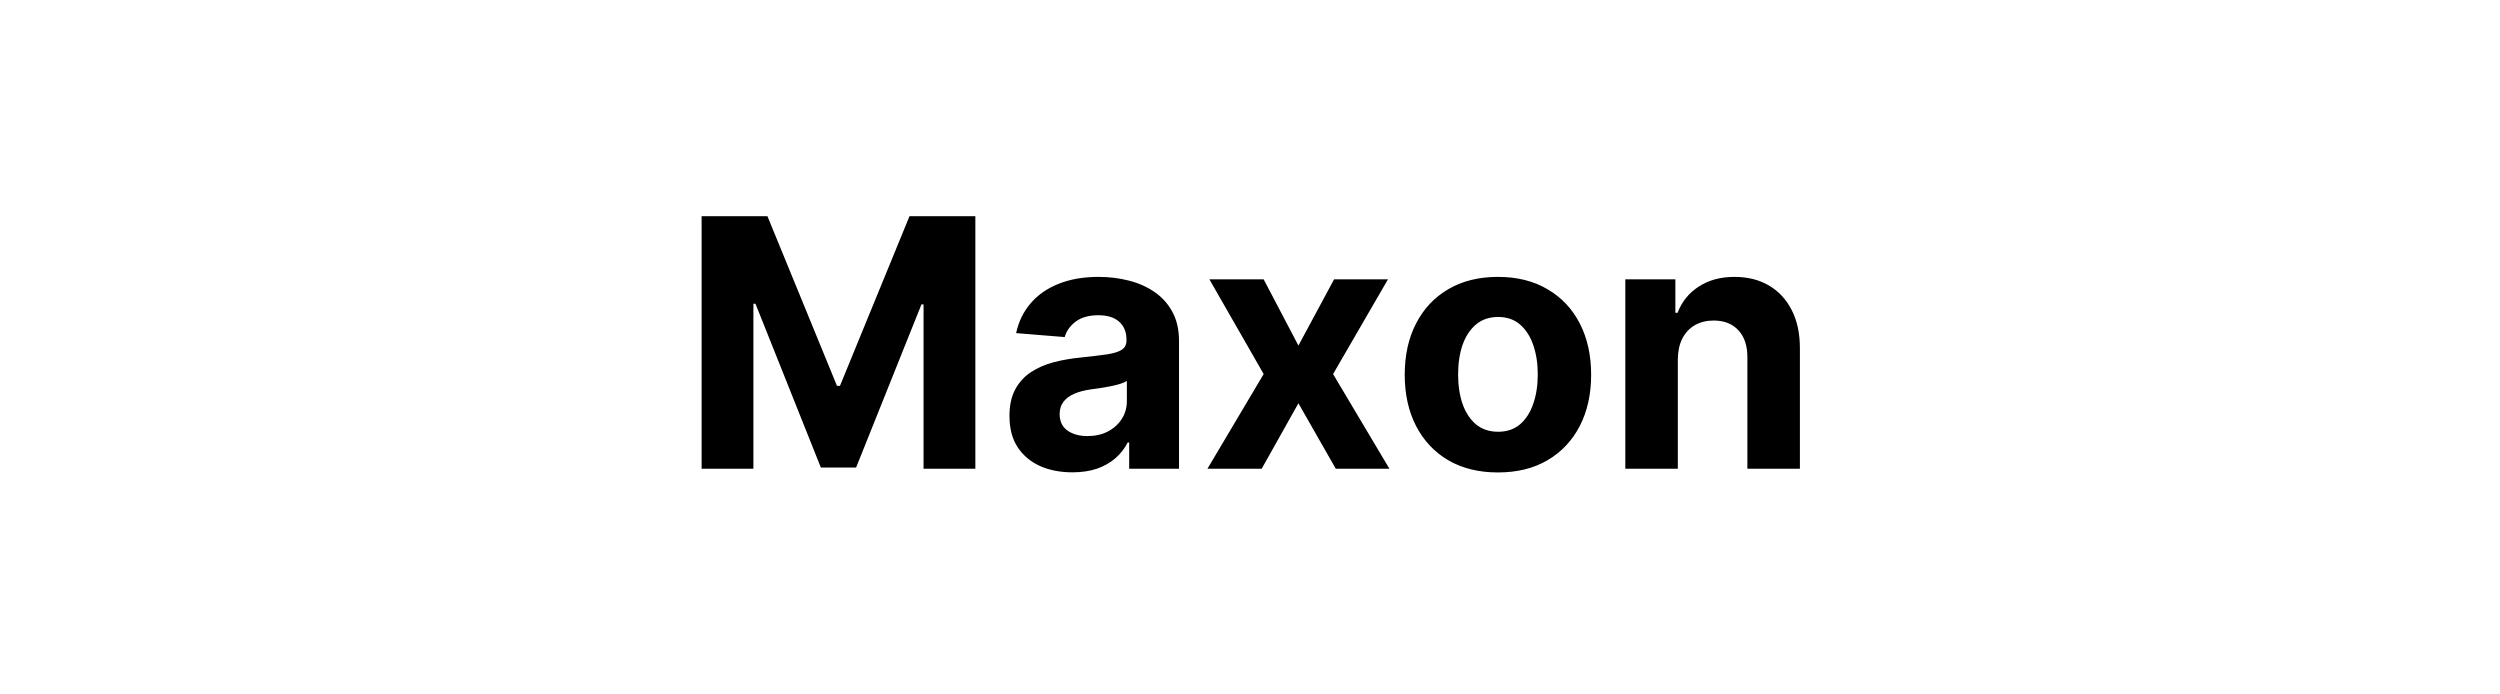 <svg width="144" height="40" viewBox="0 0 144 40" fill="none" xmlns="http://www.w3.org/2000/svg">
<path d="M40.413 12.454H44.205L48.211 22.227H48.381L52.387 12.454H56.18V27H53.197V17.533H53.076L49.312 26.929H47.281L43.516 17.497H43.396V27H40.413V12.454ZM61.767 27.206C61.071 27.206 60.451 27.085 59.907 26.844C59.362 26.598 58.931 26.235 58.614 25.757C58.301 25.274 58.145 24.673 58.145 23.953C58.145 23.347 58.257 22.838 58.479 22.426C58.702 22.014 59.005 21.683 59.388 21.432C59.772 21.181 60.207 20.991 60.695 20.864C61.187 20.736 61.703 20.646 62.243 20.594C62.878 20.527 63.389 20.466 63.777 20.409C64.166 20.348 64.447 20.258 64.623 20.139C64.798 20.021 64.885 19.846 64.885 19.614V19.571C64.885 19.121 64.743 18.773 64.459 18.527C64.18 18.281 63.782 18.158 63.266 18.158C62.721 18.158 62.288 18.278 61.966 18.52C61.644 18.757 61.431 19.055 61.327 19.415L58.529 19.188C58.671 18.525 58.95 17.952 59.367 17.469C59.783 16.981 60.321 16.607 60.979 16.347C61.642 16.081 62.409 15.949 63.28 15.949C63.886 15.949 64.466 16.02 65.02 16.162C65.579 16.304 66.074 16.524 66.505 16.822C66.94 17.121 67.284 17.504 67.534 17.973C67.785 18.437 67.911 18.993 67.911 19.642V27H65.041V25.487H64.956C64.781 25.828 64.547 26.129 64.253 26.389C63.96 26.645 63.607 26.846 63.195 26.993C62.783 27.135 62.307 27.206 61.767 27.206ZM62.634 25.118C63.079 25.118 63.472 25.03 63.813 24.855C64.154 24.675 64.421 24.434 64.615 24.131C64.809 23.828 64.907 23.484 64.907 23.101V21.943C64.812 22.005 64.682 22.062 64.516 22.114C64.355 22.161 64.173 22.206 63.969 22.249C63.766 22.287 63.562 22.322 63.358 22.355C63.155 22.384 62.97 22.41 62.804 22.433C62.449 22.485 62.139 22.568 61.874 22.682C61.609 22.796 61.403 22.949 61.256 23.143C61.109 23.333 61.036 23.57 61.036 23.854C61.036 24.266 61.185 24.581 61.483 24.798C61.786 25.011 62.17 25.118 62.634 25.118ZM72.787 16.091L74.789 19.905L76.842 16.091H79.946L76.785 21.546L80.031 27H76.941L74.789 23.229L72.673 27H69.548L72.787 21.546L69.662 16.091H72.787ZM86.281 27.213C85.178 27.213 84.224 26.979 83.419 26.51C82.618 26.037 82.001 25.378 81.565 24.535C81.129 23.688 80.912 22.706 80.912 21.588C80.912 20.461 81.129 19.476 81.565 18.634C82.001 17.786 82.618 17.128 83.419 16.659C84.224 16.186 85.178 15.949 86.281 15.949C87.384 15.949 88.336 16.186 89.136 16.659C89.941 17.128 90.561 17.786 90.997 18.634C91.432 19.476 91.65 20.461 91.65 21.588C91.65 22.706 91.432 23.688 90.997 24.535C90.561 25.378 89.941 26.037 89.136 26.51C88.336 26.979 87.384 27.213 86.281 27.213ZM86.295 24.869C86.797 24.869 87.216 24.727 87.552 24.443C87.888 24.154 88.142 23.761 88.312 23.264C88.487 22.767 88.575 22.201 88.575 21.567C88.575 20.932 88.487 20.366 88.312 19.869C88.142 19.372 87.888 18.979 87.552 18.69C87.216 18.401 86.797 18.257 86.295 18.257C85.788 18.257 85.362 18.401 85.017 18.69C84.676 18.979 84.418 19.372 84.243 19.869C84.072 20.366 83.987 20.932 83.987 21.567C83.987 22.201 84.072 22.767 84.243 23.264C84.418 23.761 84.676 24.154 85.017 24.443C85.362 24.727 85.788 24.869 86.295 24.869ZM96.643 20.693V27H93.618V16.091H96.501V18.016H96.629C96.87 17.381 97.275 16.879 97.843 16.51C98.412 16.136 99.1 15.949 99.91 15.949C100.668 15.949 101.328 16.115 101.892 16.446C102.455 16.777 102.893 17.251 103.206 17.866C103.518 18.477 103.674 19.206 103.674 20.054V27H100.649V20.594C100.654 19.926 100.483 19.405 100.137 19.031C99.792 18.652 99.316 18.463 98.71 18.463C98.303 18.463 97.943 18.551 97.63 18.726C97.323 18.901 97.081 19.157 96.906 19.493C96.735 19.824 96.648 20.224 96.643 20.693Z" fill="black"/>
</svg>
